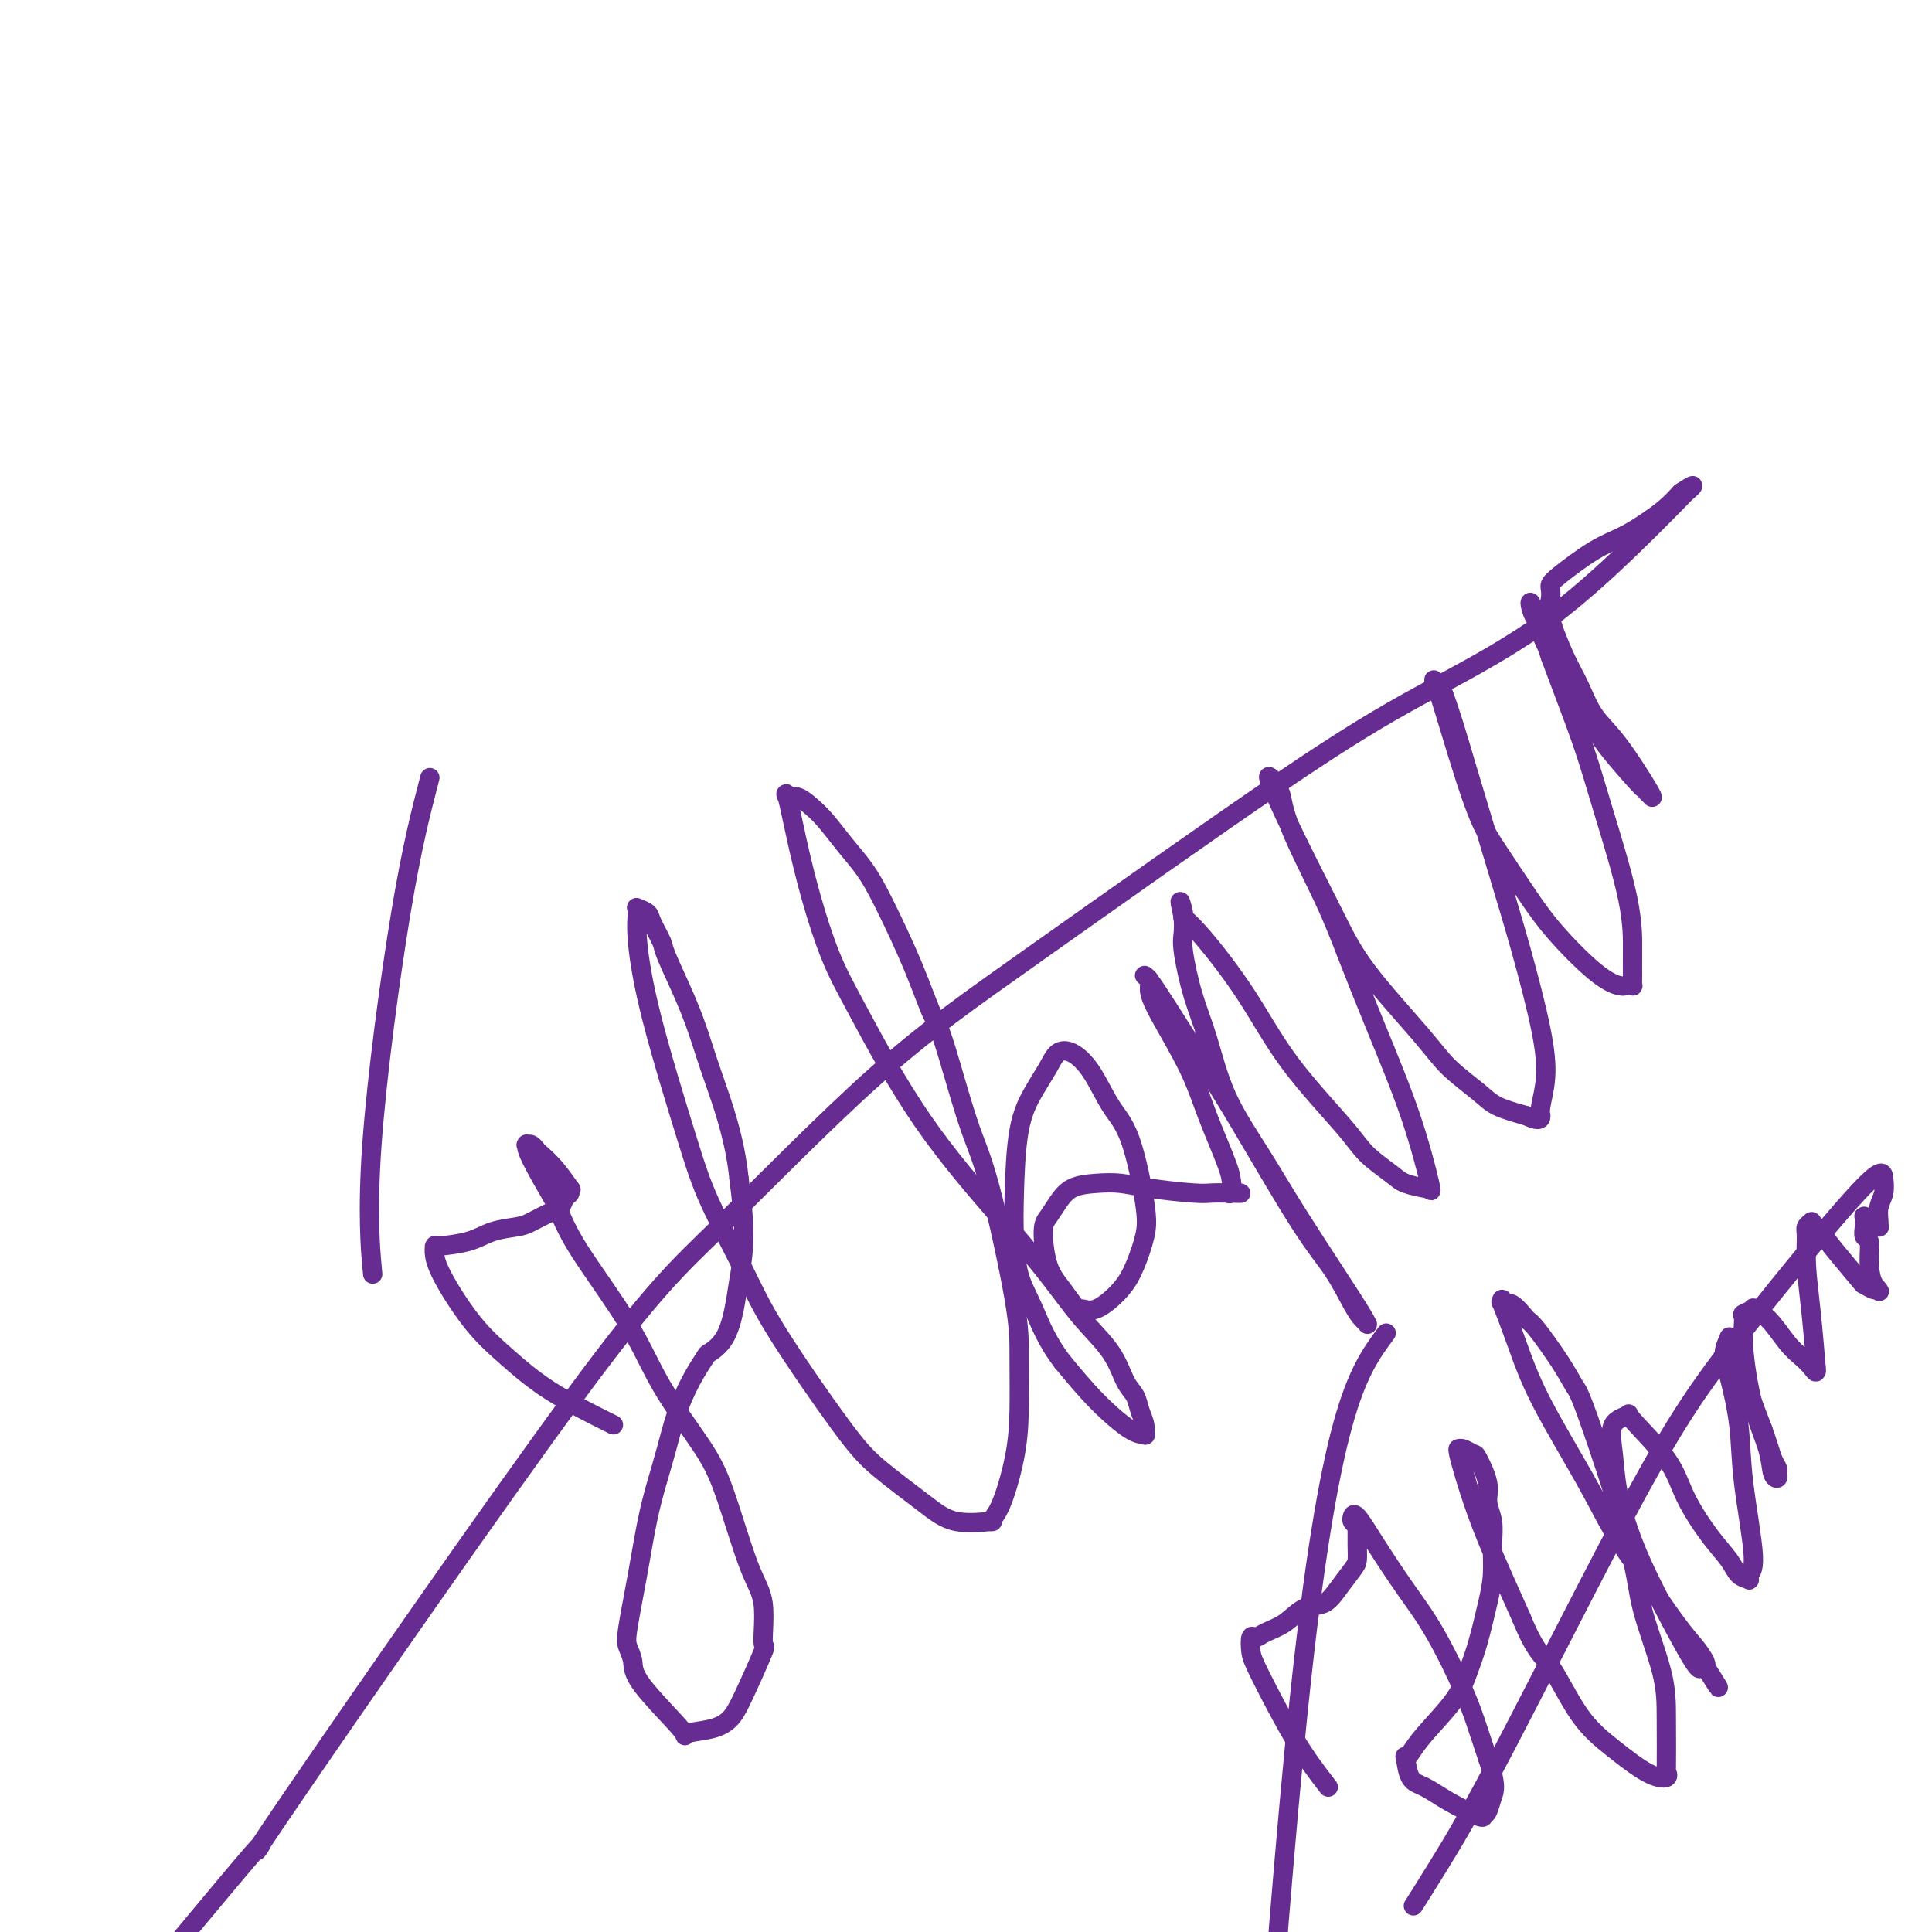<svg viewBox='0 0 400 400' version='1.1' xmlns='http://www.w3.org/2000/svg' xmlns:xlink='http://www.w3.org/1999/xlink'><g fill='none' stroke='#672C91' stroke-width='4' stroke-linecap='round' stroke-linejoin='round'><path d='M127,295c-4.643,-2.315 -9.286,-4.630 -13,-7c-3.714,-2.370 -6.498,-4.797 -9,-7c-2.502,-2.203 -4.723,-4.184 -7,-7c-2.277,-2.816 -4.611,-6.467 -6,-9c-1.389,-2.533 -1.831,-3.949 -2,-5c-0.169,-1.051 -0.063,-1.738 0,-2c0.063,-0.262 0.082,-0.098 0,0c-0.082,0.098 -0.267,0.129 1,0c1.267,-0.129 3.985,-0.420 6,-1c2.015,-0.580 3.328,-1.450 5,-2c1.672,-0.550 3.705,-0.781 5,-1c1.295,-0.219 1.854,-0.425 3,-1c1.146,-0.575 2.881,-1.518 4,-2c1.119,-0.482 1.623,-0.504 2,-1c0.377,-0.496 0.629,-1.466 1,-2c0.371,-0.534 0.863,-0.633 1,-1c0.137,-0.367 -0.082,-1.001 0,-1c0.082,0.001 0.464,0.638 0,0c-0.464,-0.638 -1.774,-2.549 -3,-4c-1.226,-1.451 -2.367,-2.441 -3,-3c-0.633,-0.559 -0.758,-0.687 -1,-1c-0.242,-0.313 -0.601,-0.812 -1,-1c-0.399,-0.188 -0.839,-0.067 -1,0c-0.161,0.067 -0.043,0.080 0,0c0.043,-0.080 0.012,-0.252 0,0c-0.012,0.252 -0.003,0.929 1,3c1.003,2.071 3.002,5.535 5,9'/><path d='M115,249c1.383,3.378 2.339,5.822 5,10c2.661,4.178 7.026,10.091 10,15c2.974,4.909 4.556,8.815 7,13c2.444,4.185 5.750,8.651 8,12c2.250,3.349 3.443,5.583 5,10c1.557,4.417 3.476,11.017 5,15c1.524,3.983 2.652,5.350 3,8c0.348,2.650 -0.085,6.584 0,8c0.085,1.416 0.686,0.316 0,2c-0.686,1.684 -2.660,6.154 -4,9c-1.340,2.846 -2.048,4.068 -3,5c-0.952,0.932 -2.149,1.576 -4,2c-1.851,0.424 -4.356,0.630 -5,1c-0.644,0.370 0.572,0.906 -1,-1c-1.572,-1.906 -5.932,-6.252 -8,-9c-2.068,-2.748 -1.844,-3.898 -2,-5c-0.156,-1.102 -0.691,-2.155 -1,-3c-0.309,-0.845 -0.392,-1.483 0,-4c0.392,-2.517 1.259,-6.912 2,-11c0.741,-4.088 1.356,-7.870 2,-11c0.644,-3.130 1.318,-5.610 2,-8c0.682,-2.390 1.371,-4.691 2,-7c0.629,-2.309 1.197,-4.625 2,-7c0.803,-2.375 1.840,-4.809 3,-7c1.160,-2.191 2.443,-4.141 3,-5c0.557,-0.859 0.388,-0.629 1,-1c0.612,-0.371 2.004,-1.342 3,-3c0.996,-1.658 1.597,-4.001 2,-6c0.403,-1.999 0.609,-3.654 1,-6c0.391,-2.346 0.969,-5.385 1,-9c0.031,-3.615 -0.484,-7.808 -1,-12'/><path d='M153,244c-0.828,-8.254 -3.397,-15.389 -5,-20c-1.603,-4.611 -2.241,-6.699 -3,-9c-0.759,-2.301 -1.641,-4.815 -3,-8c-1.359,-3.185 -3.195,-7.039 -4,-9c-0.805,-1.961 -0.580,-2.028 -1,-3c-0.420,-0.972 -1.485,-2.848 -2,-4c-0.515,-1.152 -0.479,-1.578 -1,-2c-0.521,-0.422 -1.599,-0.838 -2,-1c-0.401,-0.162 -0.127,-0.070 0,0c0.127,0.070 0.106,0.118 0,1c-0.106,0.882 -0.297,2.599 0,6c0.297,3.401 1.082,8.487 3,16c1.918,7.513 4.970,17.453 7,24c2.030,6.547 3.038,9.700 5,14c1.962,4.300 4.876,9.745 7,14c2.124,4.255 3.456,7.319 7,13c3.544,5.681 9.298,13.977 13,19c3.702,5.023 5.351,6.772 8,9c2.649,2.228 6.298,4.933 9,7c2.702,2.067 4.457,3.494 7,4c2.543,0.506 5.872,0.090 7,0c1.128,-0.090 0.053,0.145 0,0c-0.053,-0.145 0.914,-0.669 2,-3c1.086,-2.331 2.289,-6.470 3,-10c0.711,-3.530 0.928,-6.451 1,-10c0.072,-3.549 -0.003,-7.727 0,-11c0.003,-3.273 0.083,-5.640 -1,-12c-1.083,-6.360 -3.330,-16.712 -5,-23c-1.670,-6.288 -2.763,-8.511 -4,-12c-1.237,-3.489 -2.619,-8.245 -4,-13'/><path d='M197,221c-2.758,-9.496 -3.153,-9.235 -4,-11c-0.847,-1.765 -2.145,-5.557 -4,-10c-1.855,-4.443 -4.268,-9.536 -6,-13c-1.732,-3.464 -2.785,-5.300 -4,-7c-1.215,-1.700 -2.592,-3.263 -4,-5c-1.408,-1.737 -2.848,-3.649 -4,-5c-1.152,-1.351 -2.016,-2.141 -3,-3c-0.984,-0.859 -2.087,-1.786 -3,-2c-0.913,-0.214 -1.634,0.284 -2,0c-0.366,-0.284 -0.376,-1.352 0,0c0.376,1.352 1.137,5.124 2,9c0.863,3.876 1.827,7.856 3,12c1.173,4.144 2.556,8.454 4,12c1.444,3.546 2.950,6.330 6,12c3.050,5.670 7.642,14.226 13,22c5.358,7.774 11.480,14.765 16,20c4.520,5.235 7.439,8.714 10,12c2.561,3.286 4.766,6.378 7,9c2.234,2.622 4.497,4.775 6,7c1.503,2.225 2.245,4.523 3,6c0.755,1.477 1.524,2.133 2,3c0.476,0.867 0.658,1.946 1,3c0.342,1.054 0.845,2.084 1,3c0.155,0.916 -0.039,1.718 0,2c0.039,0.282 0.309,0.045 0,0c-0.309,-0.045 -1.199,0.103 -3,-1c-1.801,-1.103 -4.515,-3.458 -7,-6c-2.485,-2.542 -4.743,-5.271 -7,-8'/><path d='M220,282c-3.359,-4.336 -4.755,-8.177 -6,-11c-1.245,-2.823 -2.339,-4.627 -3,-7c-0.661,-2.373 -0.889,-5.313 -1,-8c-0.111,-2.687 -0.105,-5.119 0,-9c0.105,-3.881 0.309,-9.210 1,-13c0.691,-3.790 1.868,-6.040 3,-8c1.132,-1.960 2.220,-3.631 3,-5c0.780,-1.369 1.251,-2.437 2,-3c0.749,-0.563 1.777,-0.623 3,0c1.223,0.623 2.641,1.928 4,4c1.359,2.072 2.660,4.910 4,7c1.340,2.090 2.720,3.433 4,7c1.280,3.567 2.460,9.360 3,13c0.540,3.640 0.439,5.128 0,7c-0.439,1.872 -1.215,4.126 -2,6c-0.785,1.874 -1.578,3.366 -3,5c-1.422,1.634 -3.473,3.410 -5,4c-1.527,0.590 -2.529,-0.006 -3,0c-0.471,0.006 -0.411,0.613 -1,0c-0.589,-0.613 -1.827,-2.446 -3,-4c-1.173,-1.554 -2.283,-2.829 -3,-5c-0.717,-2.171 -1.043,-5.237 -1,-7c0.043,-1.763 0.453,-2.225 1,-3c0.547,-0.775 1.229,-1.865 2,-3c0.771,-1.135 1.631,-2.314 3,-3c1.369,-0.686 3.248,-0.877 5,-1c1.752,-0.123 3.378,-0.177 5,0c1.622,0.177 3.239,0.583 6,1c2.761,0.417 6.666,0.843 9,1c2.334,0.157 3.095,0.045 4,0c0.905,-0.045 1.952,-0.022 3,0'/><path d='M254,247c5.177,0.130 2.121,-0.044 1,0c-1.121,0.044 -0.306,0.307 0,0c0.306,-0.307 0.104,-1.183 0,-2c-0.104,-0.817 -0.109,-1.573 -1,-4c-0.891,-2.427 -2.668,-6.523 -4,-10c-1.332,-3.477 -2.217,-6.333 -4,-10c-1.783,-3.667 -4.462,-8.145 -6,-11c-1.538,-2.855 -1.933,-4.086 -2,-5c-0.067,-0.914 0.196,-1.512 0,-2c-0.196,-0.488 -0.849,-0.868 -1,-1c-0.151,-0.132 0.201,-0.018 1,1c0.799,1.018 2.043,2.940 4,6c1.957,3.060 4.625,7.256 7,11c2.375,3.744 4.457,7.034 8,13c3.543,5.966 8.547,14.607 12,20c3.453,5.393 5.357,7.537 7,10c1.643,2.463 3.027,5.244 4,7c0.973,1.756 1.536,2.487 2,3c0.464,0.513 0.830,0.806 1,1c0.170,0.194 0.146,0.287 0,0c-0.146,-0.287 -0.412,-0.955 -3,-5c-2.588,-4.045 -7.498,-11.466 -11,-17c-3.502,-5.534 -5.597,-9.180 -8,-13c-2.403,-3.820 -5.113,-7.813 -7,-12c-1.887,-4.187 -2.950,-8.567 -4,-12c-1.050,-3.433 -2.085,-5.920 -3,-9c-0.915,-3.080 -1.708,-6.752 -2,-9c-0.292,-2.248 -0.083,-3.071 0,-4c0.083,-0.929 0.042,-1.965 0,-3'/><path d='M245,190c-1.359,-5.986 -0.257,-2.450 0,-1c0.257,1.450 -0.332,0.813 0,1c0.332,0.187 1.584,1.196 4,4c2.416,2.804 5.995,7.402 9,12c3.005,4.598 5.436,9.196 9,14c3.564,4.804 8.261,9.813 11,13c2.739,3.187 3.519,4.553 5,6c1.481,1.447 3.664,2.974 5,4c1.336,1.026 1.825,1.549 3,2c1.175,0.451 3.038,0.829 4,1c0.962,0.171 1.025,0.135 1,0c-0.025,-0.135 -0.138,-0.371 0,0c0.138,0.371 0.526,1.347 0,-1c-0.526,-2.347 -1.966,-8.016 -4,-14c-2.034,-5.984 -4.662,-12.282 -7,-18c-2.338,-5.718 -4.385,-10.855 -6,-15c-1.615,-4.145 -2.797,-7.297 -5,-12c-2.203,-4.703 -5.427,-10.958 -7,-15c-1.573,-4.042 -1.497,-5.871 -2,-7c-0.503,-1.129 -1.587,-1.557 -2,-2c-0.413,-0.443 -0.155,-0.902 0,-1c0.155,-0.098 0.208,0.164 0,0c-0.208,-0.164 -0.678,-0.755 0,1c0.678,1.755 2.503,5.854 5,11c2.497,5.146 5.666,11.339 8,16c2.334,4.661 3.833,7.791 7,12c3.167,4.209 8.000,9.498 11,13c3.000,3.502 4.165,5.217 6,7c1.835,1.783 4.340,3.634 6,5c1.660,1.366 2.474,2.247 4,3c1.526,0.753 3.763,1.376 6,2'/><path d='M316,231c3.150,1.533 3.025,0.365 3,0c-0.025,-0.365 0.048,0.072 0,0c-0.048,-0.072 -0.219,-0.653 0,-2c0.219,-1.347 0.827,-3.460 1,-6c0.173,-2.540 -0.089,-5.507 -1,-10c-0.911,-4.493 -2.471,-10.513 -4,-16c-1.529,-5.487 -3.025,-10.440 -5,-17c-1.975,-6.560 -4.428,-14.728 -6,-20c-1.572,-5.272 -2.264,-7.649 -3,-10c-0.736,-2.351 -1.515,-4.677 -2,-6c-0.485,-1.323 -0.675,-1.643 -1,-2c-0.325,-0.357 -0.785,-0.750 -1,-1c-0.215,-0.250 -0.187,-0.358 0,0c0.187,0.358 0.531,1.183 2,6c1.469,4.817 4.062,13.626 6,19c1.938,5.374 3.223,7.314 5,10c1.777,2.686 4.048,6.117 6,9c1.952,2.883 3.584,5.217 6,8c2.416,2.783 5.614,6.015 8,8c2.386,1.985 3.960,2.724 5,3c1.040,0.276 1.547,0.090 2,0c0.453,-0.090 0.854,-0.085 1,0c0.146,0.085 0.037,0.250 0,0c-0.037,-0.250 -0.004,-0.915 0,-2c0.004,-1.085 -0.022,-2.591 0,-5c0.022,-2.409 0.092,-5.720 -1,-11c-1.092,-5.280 -3.344,-12.529 -5,-18c-1.656,-5.471 -2.715,-9.165 -4,-13c-1.285,-3.835 -2.796,-7.810 -4,-11c-1.204,-3.190 -2.102,-5.595 -3,-8'/><path d='M321,136c-3.098,-9.459 -2.844,-8.105 -3,-8c-0.156,0.105 -0.723,-1.039 -1,-2c-0.277,-0.961 -0.265,-1.738 0,-1c0.265,0.738 0.783,2.990 2,6c1.217,3.010 3.134,6.778 5,10c1.866,3.222 3.680,5.900 5,8c1.320,2.100 2.147,3.624 4,6c1.853,2.376 4.731,5.603 6,7c1.269,1.397 0.928,0.963 1,1c0.072,0.037 0.556,0.546 1,1c0.444,0.454 0.847,0.853 1,1c0.153,0.147 0.057,0.043 0,0c-0.057,-0.043 -0.073,-0.026 0,0c0.073,0.026 0.236,0.062 -1,-2c-1.236,-2.062 -3.869,-6.222 -6,-9c-2.131,-2.778 -3.758,-4.176 -5,-6c-1.242,-1.824 -2.098,-4.075 -3,-6c-0.902,-1.925 -1.850,-3.524 -3,-6c-1.150,-2.476 -2.503,-5.829 -3,-8c-0.497,-2.171 -0.140,-3.158 0,-4c0.140,-0.842 0.063,-1.537 0,-2c-0.063,-0.463 -0.110,-0.693 0,-1c0.110,-0.307 0.378,-0.690 2,-2c1.622,-1.310 4.598,-3.547 7,-5c2.402,-1.453 4.232,-2.121 6,-3c1.768,-0.879 3.476,-1.967 5,-3c1.524,-1.033 2.864,-2.009 4,-3c1.136,-0.991 2.068,-1.995 3,-3'/><path d='M348,102c4.357,-2.894 1.750,-0.629 1,0c-0.750,0.629 0.358,-0.378 1,-1c0.642,-0.622 0.818,-0.858 -1,1c-1.818,1.858 -5.632,5.811 -11,11c-5.368,5.189 -12.292,11.613 -20,17c-7.708,5.387 -16.201,9.738 -24,14c-7.799,4.262 -14.905,8.437 -29,18c-14.095,9.563 -35.178,24.516 -50,35c-14.822,10.484 -23.384,16.501 -34,26c-10.616,9.499 -23.285,22.480 -32,31c-8.715,8.520 -13.475,12.579 -30,35c-16.525,22.421 -44.815,63.204 -57,81c-12.185,17.796 -8.266,12.605 -8,12c0.266,-0.605 -3.121,3.376 -7,8c-3.879,4.624 -8.251,9.893 -10,12c-1.749,2.107 -0.874,1.054 0,0'/><path d='M89,161c-1.857,7.149 -3.714,14.298 -6,28c-2.286,13.702 -5.000,33.958 -6,48c-1.000,14.042 -0.286,21.869 0,25c0.286,3.131 0.143,1.565 0,0'/><path d='M275,370c-2.225,-2.881 -4.450,-5.762 -7,-10c-2.550,-4.238 -5.425,-9.832 -7,-13c-1.575,-3.168 -1.850,-3.911 -2,-5c-0.150,-1.089 -0.176,-2.523 0,-3c0.176,-0.477 0.554,0.004 1,0c0.446,-0.004 0.962,-0.492 2,-1c1.038,-0.508 2.600,-1.036 4,-2c1.400,-0.964 2.638,-2.365 4,-3c1.362,-0.635 2.848,-0.504 4,-1c1.152,-0.496 1.969,-1.619 3,-3c1.031,-1.381 2.276,-3.021 3,-4c0.724,-0.979 0.927,-1.299 1,-2c0.073,-0.701 0.016,-1.784 0,-3c-0.016,-1.216 0.010,-2.564 0,-3c-0.010,-0.436 -0.055,0.042 0,0c0.055,-0.042 0.212,-0.604 0,-1c-0.212,-0.396 -0.793,-0.627 -1,-1c-0.207,-0.373 -0.041,-0.889 0,-1c0.041,-0.111 -0.042,0.182 0,0c0.042,-0.182 0.210,-0.841 1,0c0.790,0.841 2.204,3.182 4,6c1.796,2.818 3.976,6.114 6,9c2.024,2.886 3.893,5.361 6,9c2.107,3.639 4.452,8.441 6,12c1.548,3.559 2.299,5.874 3,8c0.701,2.126 1.350,4.063 2,6'/><path d='M308,364c1.973,5.669 1.405,6.842 1,8c-0.405,1.158 -0.649,2.302 -1,3c-0.351,0.698 -0.810,0.951 -1,1c-0.190,0.049 -0.110,-0.106 0,0c0.110,0.106 0.250,0.472 -1,0c-1.250,-0.472 -3.891,-1.783 -6,-3c-2.109,-1.217 -3.687,-2.342 -5,-3c-1.313,-0.658 -2.360,-0.851 -3,-2c-0.640,-1.149 -0.873,-3.254 -1,-4c-0.127,-0.746 -0.147,-0.134 0,0c0.147,0.134 0.462,-0.211 1,-1c0.538,-0.789 1.299,-2.023 3,-4c1.701,-1.977 4.340,-4.698 6,-7c1.660,-2.302 2.339,-4.187 3,-6c0.661,-1.813 1.303,-3.555 2,-6c0.697,-2.445 1.451,-5.592 2,-8c0.549,-2.408 0.895,-4.077 1,-6c0.105,-1.923 -0.031,-4.099 0,-6c0.031,-1.901 0.231,-3.528 0,-5c-0.231,-1.472 -0.891,-2.791 -1,-4c-0.109,-1.209 0.335,-2.310 0,-4c-0.335,-1.690 -1.448,-3.969 -2,-5c-0.552,-1.031 -0.541,-0.813 -1,-1c-0.459,-0.187 -1.386,-0.778 -2,-1c-0.614,-0.222 -0.915,-0.077 -1,0c-0.085,0.077 0.046,0.084 0,0c-0.046,-0.084 -0.270,-0.260 0,1c0.270,1.260 1.034,3.955 2,7c0.966,3.045 2.133,6.442 4,11c1.867,4.558 4.433,10.279 7,16'/><path d='M315,335c2.939,7.166 4.287,7.582 6,10c1.713,2.418 3.790,6.839 6,10c2.210,3.161 4.554,5.062 7,7c2.446,1.938 4.995,3.914 7,5c2.005,1.086 3.465,1.281 4,1c0.535,-0.281 0.143,-1.037 0,-1c-0.143,0.037 -0.039,0.868 0,-1c0.039,-1.868 0.011,-6.434 0,-10c-0.011,-3.566 -0.005,-6.133 -1,-10c-0.995,-3.867 -2.991,-9.034 -4,-13c-1.009,-3.966 -1.030,-6.730 -3,-14c-1.970,-7.270 -5.888,-19.045 -8,-25c-2.112,-5.955 -2.418,-6.091 -3,-7c-0.582,-0.909 -1.442,-2.592 -3,-5c-1.558,-2.408 -3.815,-5.540 -5,-7c-1.185,-1.460 -1.298,-1.247 -2,-2c-0.702,-0.753 -1.994,-2.470 -3,-3c-1.006,-0.530 -1.725,0.128 -2,0c-0.275,-0.128 -0.105,-1.044 0,-1c0.105,0.044 0.144,1.046 0,1c-0.144,-0.046 -0.473,-1.141 0,0c0.473,1.141 1.747,4.519 3,8c1.253,3.481 2.484,7.064 5,12c2.516,4.936 6.315,11.226 9,16c2.685,4.774 4.254,8.032 6,11c1.746,2.968 3.670,5.646 6,9c2.330,3.354 5.068,7.384 7,10c1.932,2.616 3.059,3.820 4,5c0.941,1.180 1.698,2.337 2,3c0.302,0.663 0.151,0.831 0,1'/><path d='M353,345c5.314,8.522 1.597,2.328 0,0c-1.597,-2.328 -1.076,-0.791 -1,0c0.076,0.791 -0.294,0.836 -2,-2c-1.706,-2.836 -4.747,-8.553 -7,-13c-2.253,-4.447 -3.716,-7.626 -5,-11c-1.284,-3.374 -2.389,-6.945 -3,-10c-0.611,-3.055 -0.729,-5.593 -1,-8c-0.271,-2.407 -0.696,-4.682 0,-6c0.696,-1.318 2.513,-1.680 3,-2c0.487,-0.320 -0.357,-0.599 1,1c1.357,1.599 4.915,5.076 7,8c2.085,2.924 2.696,5.295 4,8c1.304,2.705 3.303,5.745 5,8c1.697,2.255 3.094,3.726 4,5c0.906,1.274 1.320,2.353 2,3c0.680,0.647 1.625,0.862 2,1c0.375,0.138 0.179,0.198 0,0c-0.179,-0.198 -0.341,-0.653 0,-1c0.341,-0.347 1.187,-0.585 1,-4c-0.187,-3.415 -1.405,-10.009 -2,-15c-0.595,-4.991 -0.567,-8.381 -1,-12c-0.433,-3.619 -1.329,-7.468 -2,-10c-0.671,-2.532 -1.118,-3.746 -1,-5c0.118,-1.254 0.799,-2.546 1,-3c0.201,-0.454 -0.080,-0.070 0,0c0.080,0.070 0.522,-0.173 1,1c0.478,1.173 0.994,3.764 2,7c1.006,3.236 2.503,7.118 4,11'/><path d='M365,296c1.474,4.189 1.660,5.160 2,6c0.340,0.840 0.836,1.547 1,2c0.164,0.453 -0.004,0.652 0,1c0.004,0.348 0.179,0.846 0,1c-0.179,0.154 -0.713,-0.036 -1,-1c-0.287,-0.964 -0.328,-2.702 -1,-5c-0.672,-2.298 -1.976,-5.155 -3,-9c-1.024,-3.845 -1.769,-8.677 -2,-12c-0.231,-3.323 0.051,-5.136 0,-6c-0.051,-0.864 -0.436,-0.779 0,-1c0.436,-0.221 1.692,-0.747 2,-1c0.308,-0.253 -0.331,-0.234 0,0c0.331,0.234 1.634,0.681 3,2c1.366,1.319 2.797,3.510 4,5c1.203,1.490 2.180,2.279 3,3c0.820,0.721 1.485,1.376 2,2c0.515,0.624 0.880,1.218 1,1c0.120,-0.218 -0.006,-1.249 0,-1c0.006,0.249 0.144,1.777 0,0c-0.144,-1.777 -0.571,-6.858 -1,-11c-0.429,-4.142 -0.861,-7.345 -1,-10c-0.139,-2.655 0.016,-4.764 0,-6c-0.016,-1.236 -0.204,-1.600 0,-2c0.204,-0.400 0.801,-0.835 1,-1c0.199,-0.165 -0.001,-0.059 0,0c0.001,0.059 0.204,0.073 1,1c0.796,0.927 2.186,2.768 4,5c1.814,2.232 4.053,4.856 5,6c0.947,1.144 0.601,0.808 1,1c0.399,0.192 1.543,0.912 2,1c0.457,0.088 0.229,-0.456 0,-1'/><path d='M388,266c2.076,2.252 0.766,1.382 0,0c-0.766,-1.382 -0.990,-3.278 -1,-5c-0.010,-1.722 0.193,-3.271 0,-4c-0.193,-0.729 -0.781,-0.637 -1,-1c-0.219,-0.363 -0.069,-1.179 0,-2c0.069,-0.821 0.056,-1.646 0,-2c-0.056,-0.354 -0.155,-0.239 0,0c0.155,0.239 0.563,0.600 1,1c0.437,0.400 0.902,0.838 1,1c0.098,0.162 -0.171,0.049 0,0c0.171,-0.049 0.782,-0.032 1,0c0.218,0.032 0.045,0.080 0,0c-0.045,-0.080 0.040,-0.286 0,-1c-0.040,-0.714 -0.204,-1.935 0,-3c0.204,-1.065 0.778,-1.975 1,-3c0.222,-1.025 0.093,-2.164 0,-3c-0.093,-0.836 -0.152,-1.370 -1,-1c-0.848,0.370 -2.487,1.643 -8,8c-5.513,6.357 -14.900,17.799 -22,27c-7.100,9.201 -11.914,16.162 -20,31c-8.086,14.838 -19.446,37.555 -27,52c-7.554,14.445 -11.303,20.620 -14,25c-2.697,4.380 -4.342,6.966 -5,8c-0.658,1.034 -0.329,0.517 0,0'/><path d='M287,276c-2.994,4.024 -5.988,8.048 -9,19c-3.012,10.952 -6.042,28.833 -9,57c-2.958,28.167 -5.845,66.619 -7,82c-1.155,15.381 -0.577,7.690 0,0'/></g>
</svg>